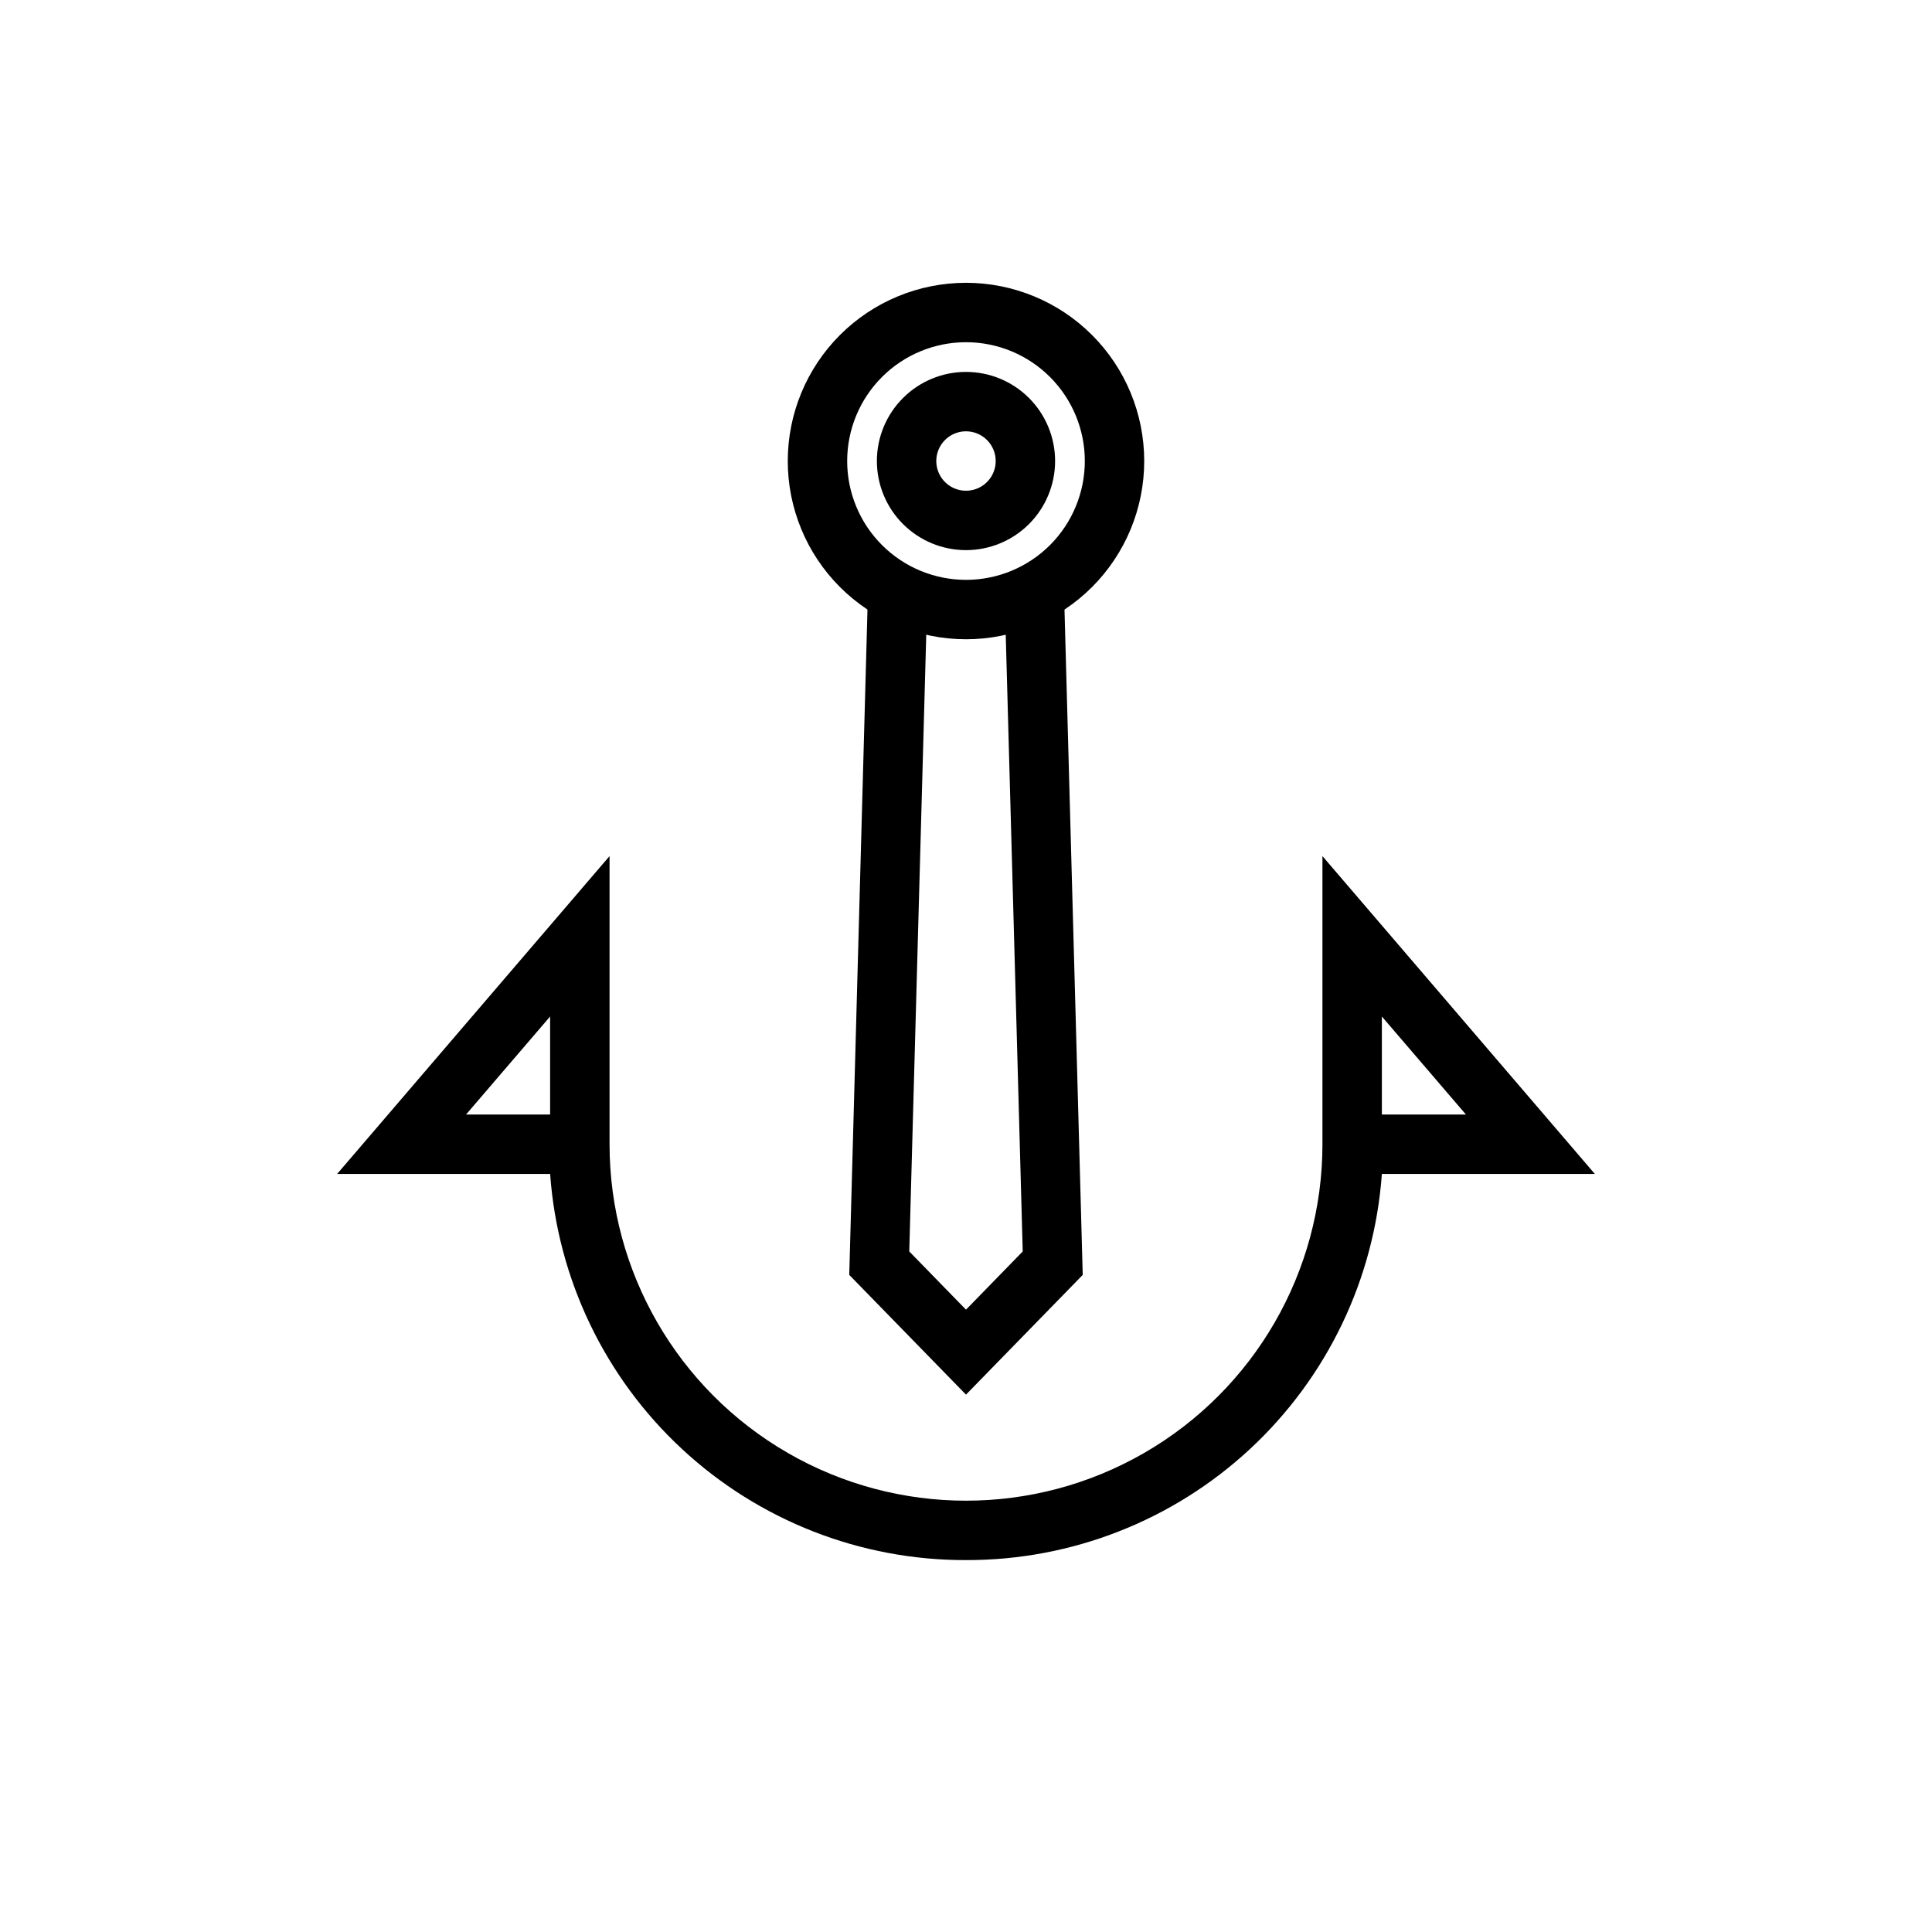 <?xml version="1.0" encoding="UTF-8"?>
<!-- Uploaded to: ICON Repo, www.svgrepo.com, Generator: ICON Repo Mixer Tools -->
<svg width="800px" height="800px" version="1.1" viewBox="144 144 512 512" xmlns="http://www.w3.org/2000/svg">
 <defs>
  <clipPath id="a">
   <path d="m411 651h30v0.902h-30z"/>
  </clipPath>
 </defs>
 <g clip-path="url(#a)">
  <path d="m411.57 651.9h6.219v21.414c1.059-1.859 2.609-3.387 4.488-4.41 1.918-1.176 4.125-1.801 6.375-1.809 4.644 0 11.965 2.832 11.965 14.719v20.387h-6.219v-19.68c0-5.512-2.047-10.234-7.871-10.234v0.004c-3.824 0.082-7.172 2.578-8.344 6.219-0.375 0.949-0.535 1.973-0.473 2.992v20.703h-6.219z"/>
 </g>
 <path d="m400 313.41c-12.527 0-24.543-4.977-33.398-13.832-8.859-8.859-13.836-20.875-13.836-33.398 0-12.527 4.977-24.543 13.836-33.398 8.855-8.859 20.871-13.836 33.398-13.836 12.523 0 24.539 4.977 33.398 13.836 8.855 8.855 13.832 20.871 13.832 33.398 0 12.523-4.977 24.539-13.832 33.398-8.859 8.855-20.875 13.832-33.398 13.832zm0-78.719c-8.352 0-16.363 3.316-22.266 9.223-5.906 5.902-9.223 13.914-9.223 22.266 0 8.348 3.316 16.359 9.223 22.266 5.902 5.902 13.914 9.223 22.266 9.223s16.359-3.32 22.266-9.223c5.902-5.906 9.223-13.918 9.223-22.266 0-8.352-3.32-16.363-9.223-22.266-5.906-5.906-13.914-9.223-22.266-9.223z"/>
 <path d="m400 289.79c-6.266 0-12.273-2.488-16.699-6.914-4.43-4.43-6.918-10.438-6.918-16.699 0-6.266 2.488-12.273 6.918-16.699 4.426-4.43 10.434-6.918 16.699-6.918 6.262 0 12.27 2.488 16.699 6.918 4.426 4.426 6.914 10.434 6.914 16.699 0 6.262-2.488 12.27-6.914 16.699-4.43 4.426-10.438 6.914-16.699 6.914zm0-31.488c-3.184 0-6.055 1.918-7.273 4.859s-0.547 6.328 1.707 8.582c2.25 2.25 5.637 2.922 8.578 1.703 2.941-1.219 4.859-4.086 4.859-7.269 0-2.09-0.828-4.09-2.305-5.566-1.477-1.477-3.481-2.309-5.566-2.309z"/>
 <path d="m400 513.59-30.938-31.727 4.957-180.98 15.746 0.473-4.801 174.29 15.035 15.43 15.035-15.43-4.805-174.29 15.746-0.473 4.961 180.98z"/>
 <path d="m400 557.44c-27.918 0.074-54.82-10.453-75.273-29.445-20.457-18.996-32.941-45.047-34.938-72.891h-56.441l72.188-84.23v76.359c0 33.75 18.004 64.934 47.23 81.809s65.238 16.875 94.465 0c29.227-16.875 47.23-48.059 47.23-81.809v-76.359l72.188 84.23h-56.441c-1.992 27.844-14.48 53.895-34.938 72.891-20.453 18.992-47.355 29.52-75.27 29.445zm110.21-118.08h22.277l-22.277-25.977zm-242.7 0h22.277v-25.977z"/>
</svg>